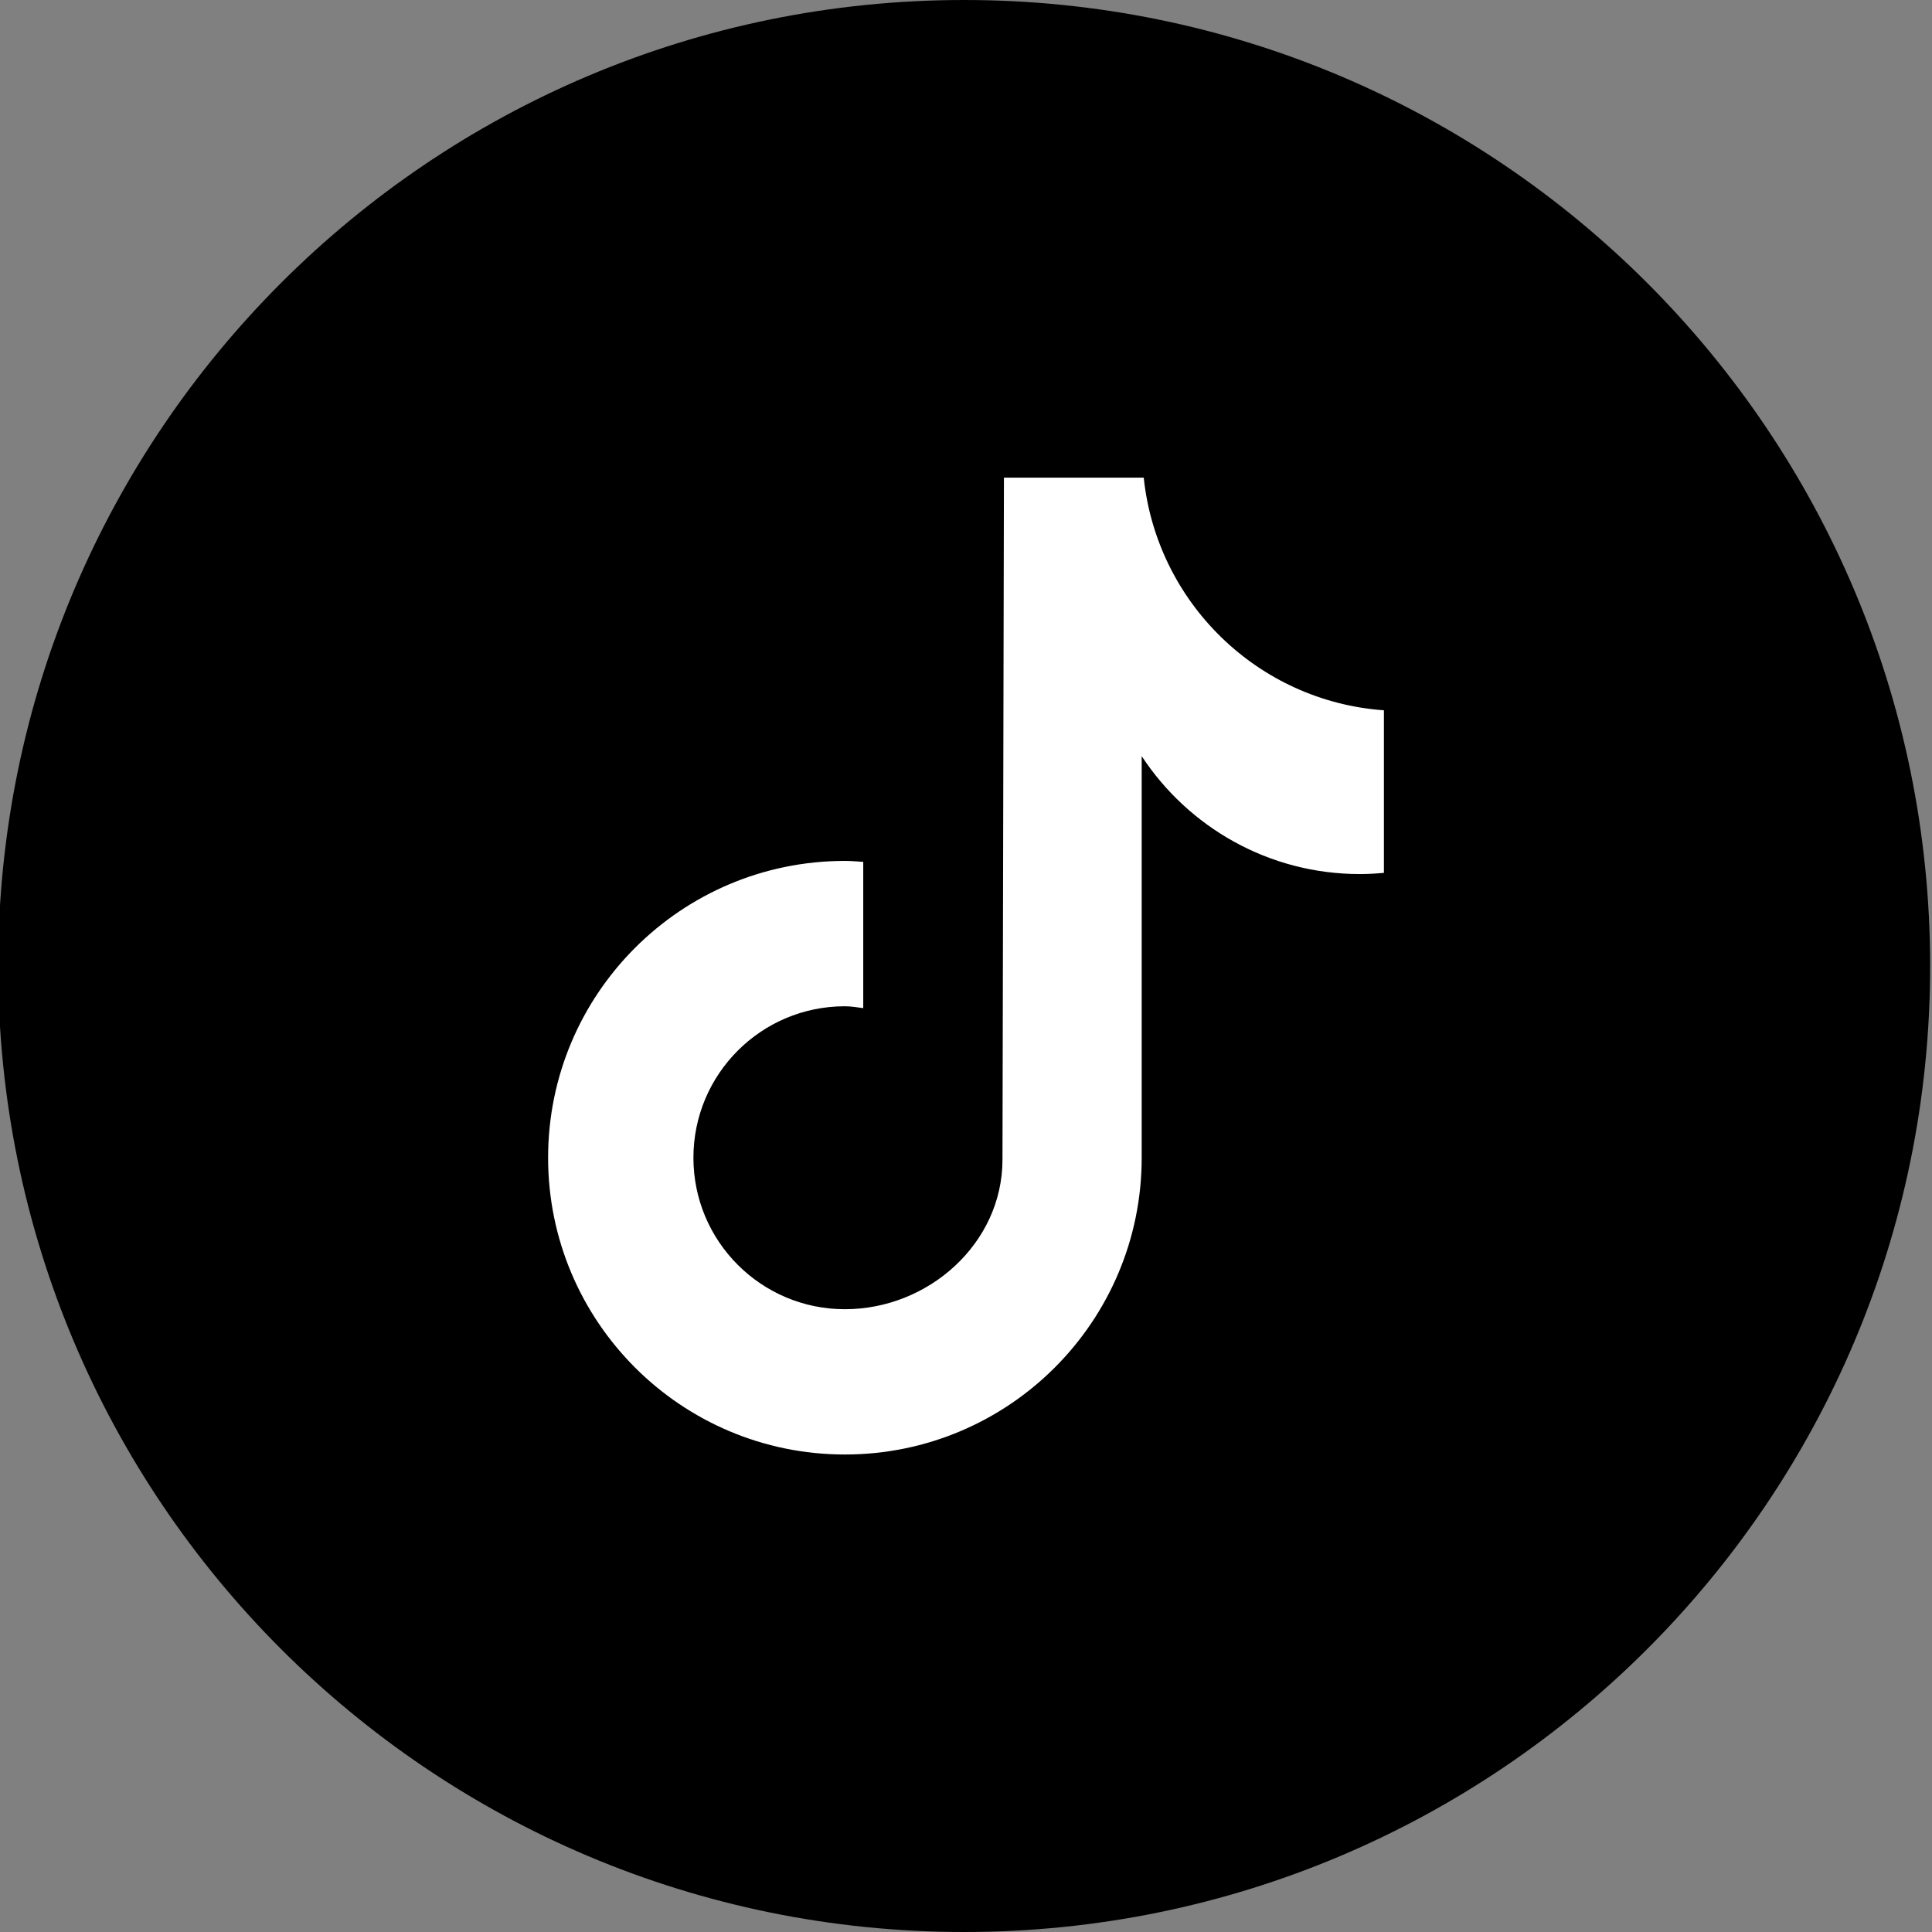 <svg xmlns="http://www.w3.org/2000/svg" xmlns:xlink="http://www.w3.org/1999/xlink" width="600" zoomAndPan="magnify" viewBox="0 0 450 450" height="600" preserveAspectRatio="xMidYMid meet" version="1.0"><rect x="0" y="0" width="450" height="450" fill="#808080" stroke="none"/><defs><clipPath id="id1"><path d="M 74.324 97.672 L 375 97.672 L 375 352.672 L 74.324 352.672 Z M 74.324 97.672 " clip-rule="nonzero"/></clipPath><clipPath id="id2"><path d="M 54.758 54.758 L 395.258 54.758 L 395.258 395.258 L 54.758 395.258 Z M 54.758 54.758 " clip-rule="nonzero"/></clipPath></defs><g clip-path="url(#id1)"><path fill="rgb(100%, 100%, 100%)" d="M 185.59 97.672 C 124.477 97.672 74.773 140.09 74.773 192.238 C 74.773 220.082 88.191 245.125 112.688 263.262 L 95.5 314.875 L 149.254 281.578 C 164.176 286.266 182.379 287.922 199.949 285.988 C 214.211 313.602 246.422 332.453 283.367 332.453 C 294.598 332.453 304.984 330.34 314.637 327.461 L 359.273 352.453 L 346.82 309.73 C 363.629 295.77 374.629 276.332 374.629 254.191 C 374.629 213.688 339.414 181.383 294.773 176.621 C 286.016 131.273 240.133 97.672 185.59 97.672 Z M 146.477 149.844 C 153.656 149.844 159.516 155.703 159.516 162.891 C 159.516 170.074 153.656 175.934 146.477 175.934 C 139.297 175.934 133.441 170.074 133.441 162.891 C 133.441 155.703 139.297 149.844 146.477 149.844 Z M 224.699 149.844 C 231.883 149.844 237.738 155.703 237.738 162.891 C 237.738 170.074 231.883 175.934 224.699 175.934 C 217.52 175.934 211.664 170.074 211.664 162.891 C 211.664 155.703 217.52 149.844 224.699 149.844 Z M 283.367 188.977 C 327.344 188.977 361.59 218.555 361.59 254.191 C 361.59 273.477 351.762 290.395 335.543 302.418 L 331.902 305.145 L 337.832 325.5 L 316.648 313.602 L 313.898 314.52 C 304.781 317.578 294.367 319.41 283.367 319.41 C 239.395 319.41 205.145 289.832 205.145 254.191 C 205.145 218.555 239.395 188.977 283.367 188.977 Z M 254.035 228.105 C 248.812 228.105 244.258 232.668 244.258 237.891 C 244.258 243.109 248.812 247.672 254.035 247.672 C 259.254 247.672 263.812 243.109 263.812 237.891 C 263.812 232.668 259.254 228.105 254.035 228.105 Z M 312.703 228.105 C 307.48 228.105 302.922 232.668 302.922 237.891 C 302.922 243.109 307.48 247.672 312.703 247.672 C 317.922 247.672 322.48 243.109 322.48 237.891 C 322.48 232.668 317.922 228.105 312.703 228.105 Z M 312.703 228.105 " fill-opacity="1" fill-rule="nonzero"/></g><path fill="rgb(0.389%, 0.389%, 0.389%)" d="M 224.566 0 C 100.301 0 -0.434 100.734 -0.434 225 C -0.434 349.266 100.301 450 224.566 450 C 348.828 450 449.566 349.266 449.566 225 C 449.566 100.734 348.828 0 224.566 0 " fill-opacity="1" fill-rule="nonzero"/><path fill="rgb(100%, 100%, 100%)" d="M 224.699 74.758 C 141.652 74.758 74.324 142.086 74.324 225.133 C 74.324 308.184 141.652 375.508 224.699 375.508 C 307.75 375.508 375.074 308.184 375.074 225.133 C 375.074 142.086 307.75 74.758 224.699 74.758 " fill-opacity="1" fill-rule="nonzero"/><g clip-path="url(#id2)"><path fill="rgb(0%, 0%, 0%)" d="M 354.723 54.758 L 95.293 54.758 C 72.941 54.758 54.758 72.941 54.758 95.293 L 54.758 354.723 C 54.758 377.074 72.941 395.258 95.293 395.258 L 354.723 395.258 C 377.074 395.258 395.258 377.074 395.258 354.723 L 395.258 95.293 C 395.258 72.941 377.074 54.758 354.723 54.758 Z M 322.34 203.305 C 320.5 203.473 318.637 203.586 316.746 203.586 C 295.48 203.586 276.797 192.652 265.922 176.121 C 265.922 219.484 265.922 268.824 265.922 269.652 C 265.922 307.828 234.969 338.781 196.793 338.781 C 158.617 338.781 127.664 307.828 127.664 269.652 C 127.664 231.477 158.617 200.523 196.793 200.523 C 198.238 200.523 199.648 200.652 201.066 200.742 L 201.066 234.809 C 199.648 234.637 198.254 234.379 196.793 234.379 C 177.305 234.379 161.512 250.172 161.512 269.66 C 161.512 289.148 177.305 304.941 196.793 304.941 C 216.285 304.941 233.496 289.59 233.496 270.098 C 233.496 269.328 233.836 111.246 233.836 111.246 L 266.395 111.246 C 269.457 140.359 292.961 163.336 322.34 165.445 Z M 322.34 203.305 " fill-opacity="1" fill-rule="nonzero"/></g></svg>